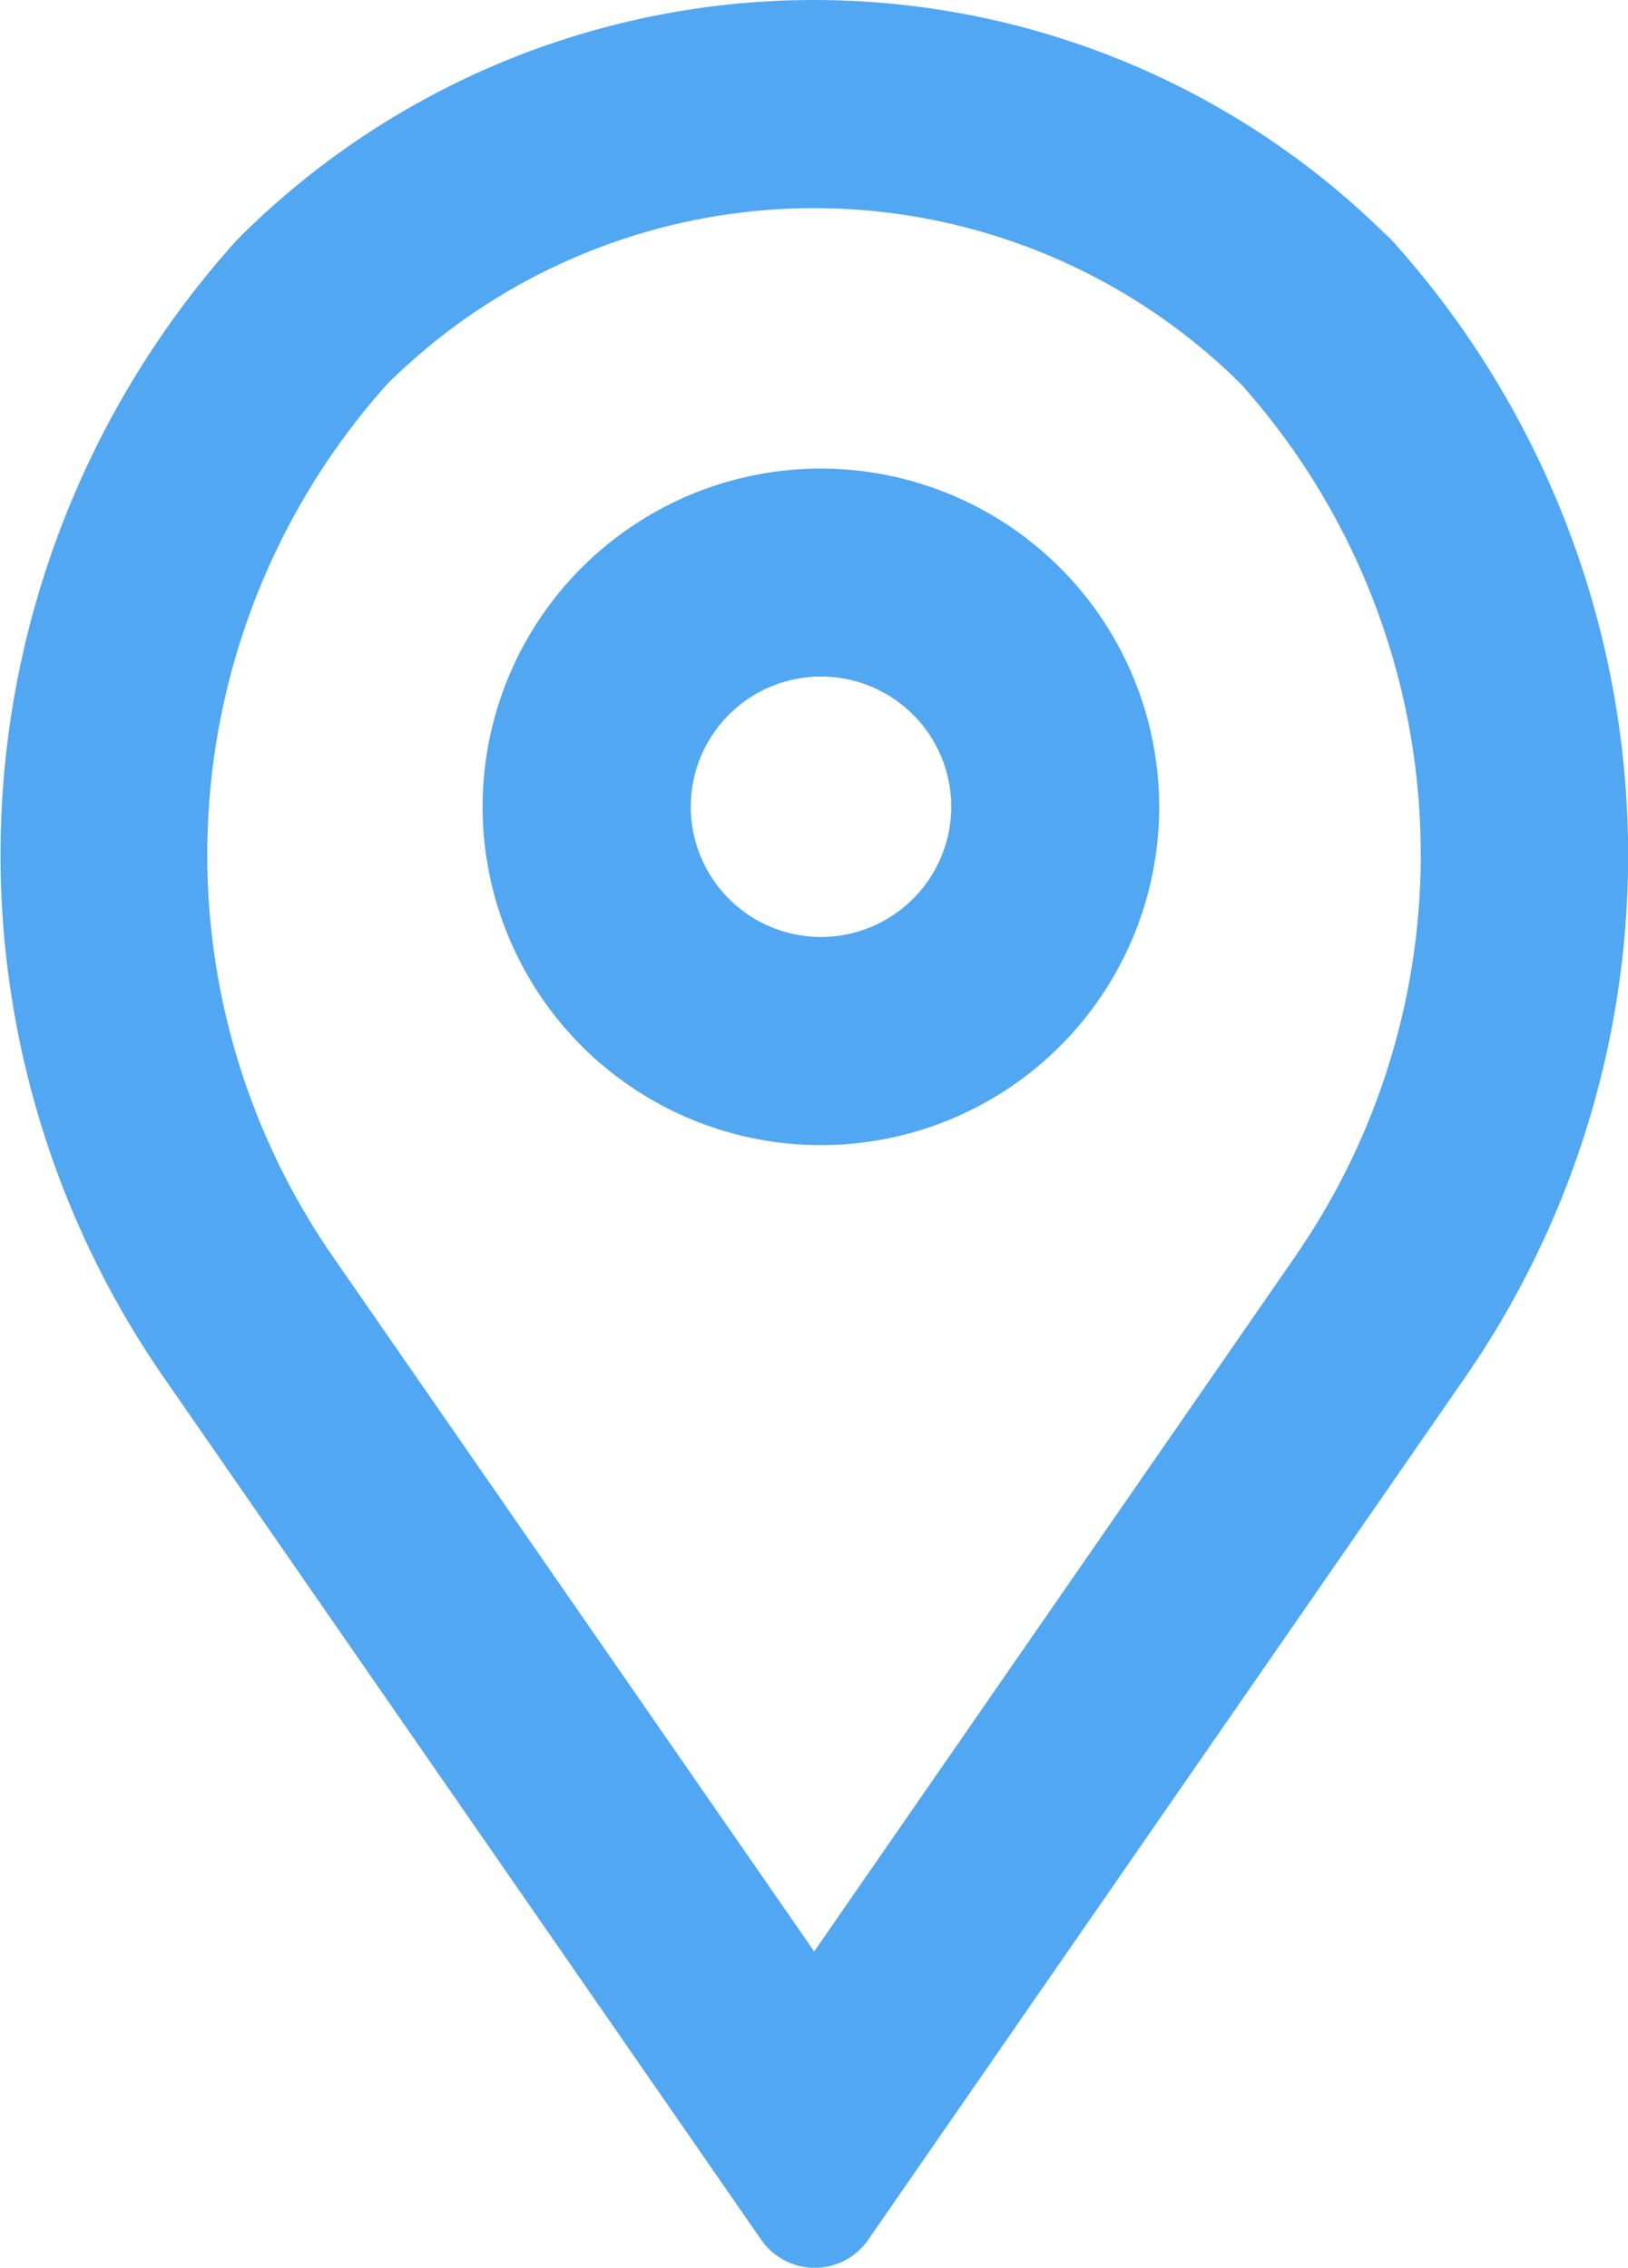 <svg xmlns="http://www.w3.org/2000/svg" width="16.276" height="22.673" viewBox="0 0 16.276 22.673"><g transform="translate(0.653 0.65)"><path d="M296.616,287.716a2.732,2.732,0,1,0,2.731,2.731,2.735,2.735,0,0,0-2.731-2.731Zm0,4.683a1.952,1.952,0,1,1,1.952-1.952,1.953,1.953,0,0,1-1.952,1.952Zm0,0" transform="translate(-289.061 -283.031)" fill="#51a7f1" stroke="#51a7f1" stroke-linecap="round" stroke-linejoin="round" stroke-width="1.3"/><path d="M296.779,280.306a7.488,7.488,0,0,0-10.587,0,8.528,8.528,0,0,0-.7,10.521l6,8.661,5.986-8.649a8.529,8.529,0,0,0-.694-10.532Zm.061,10.077-5.353,7.734-5.365-7.746a7.705,7.705,0,0,1,.623-9.513,6.707,6.707,0,0,1,9.482,0,7.706,7.706,0,0,1,.613,9.524Zm0,0" transform="translate(-284 -278.114)" fill="#51a7f1" stroke="#51a7f1" stroke-linecap="round" stroke-linejoin="round" stroke-width="1.3"/></g></svg>